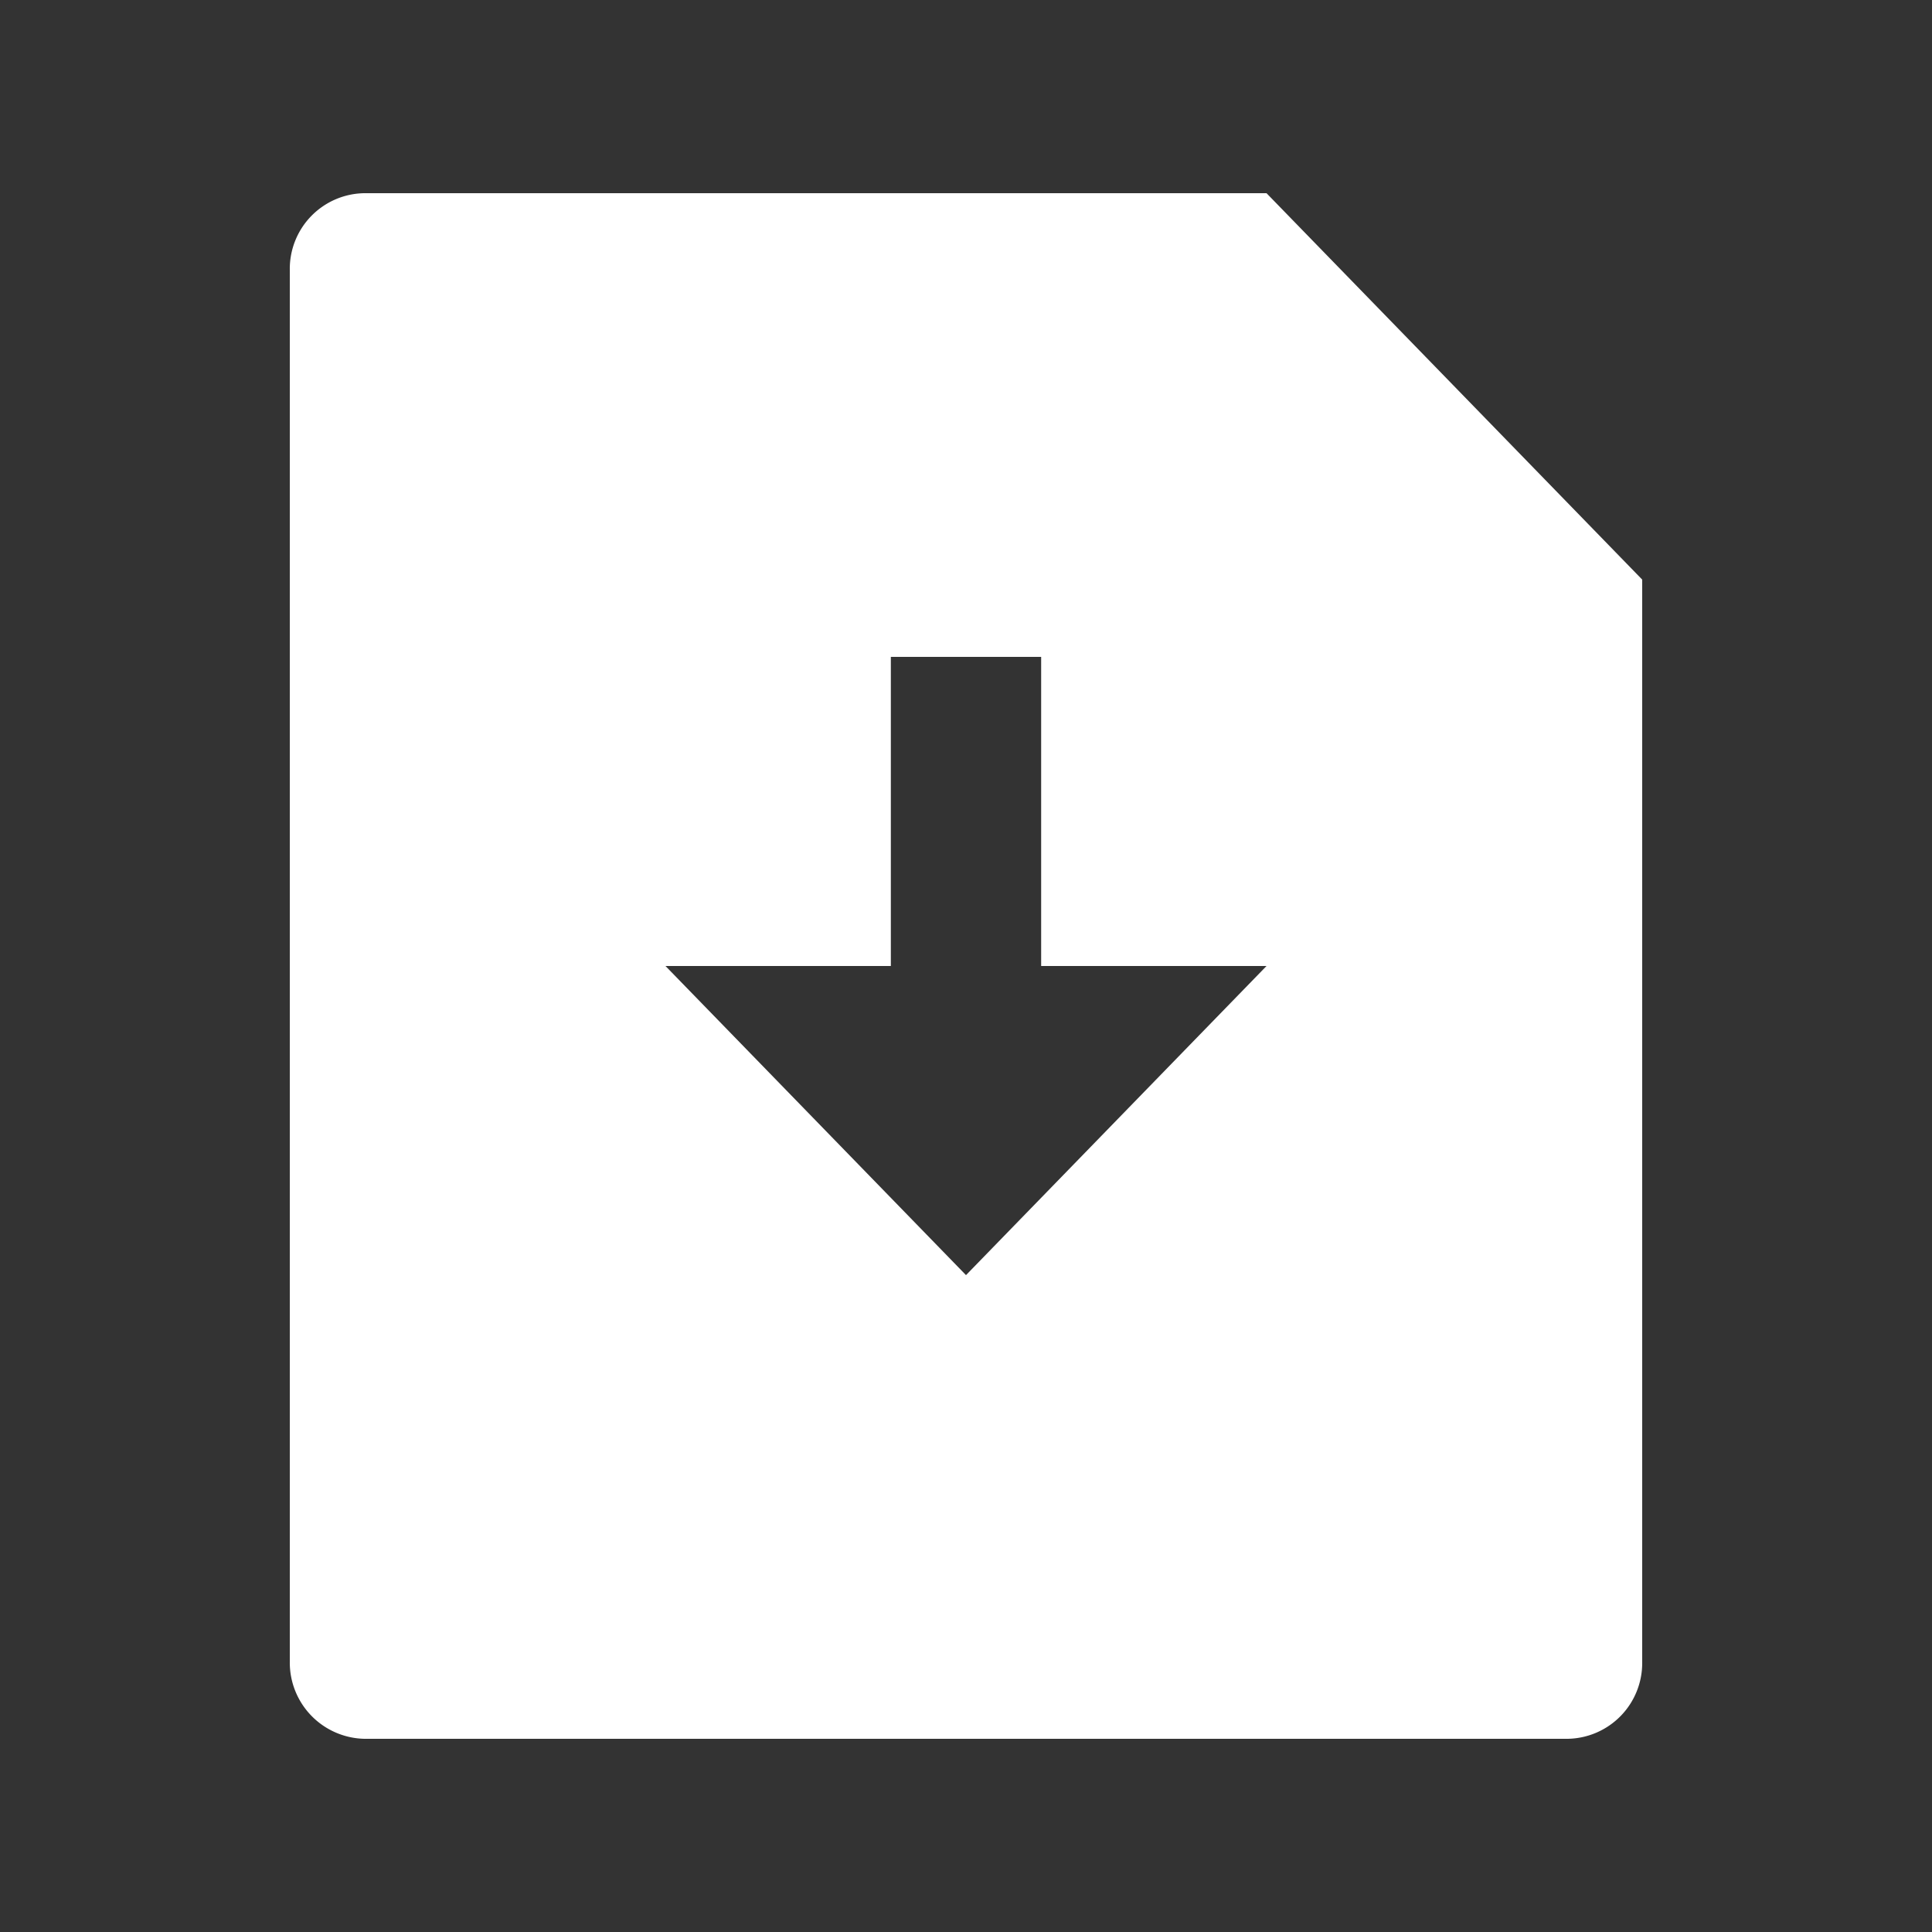 <svg id="Gruppe_151" data-name="Gruppe 151" xmlns="http://www.w3.org/2000/svg" width="20" height="20" viewBox="0 0 20 20">
  <rect x="0" y="0" width="20" height="20" fill="#333333" stroke="none"/>
  <path id="Pfad_7" data-name="Pfad 7" d="M0,0H20V20H0Z" fill="none"/>
  <path id="Pfad_8" data-name="Pfad 8" d="M13.111,2,17,6V17.206a.784.784,0,0,1-.772.794H3.772A.789.789,0,0,1,3,17.206V2.794A.783.783,0,0,1,3.772,2Zm-2.333,8V6.8H9.222V10H6.889L10,13.2,13.111,10Z" fill="#fff"/>
</svg>
